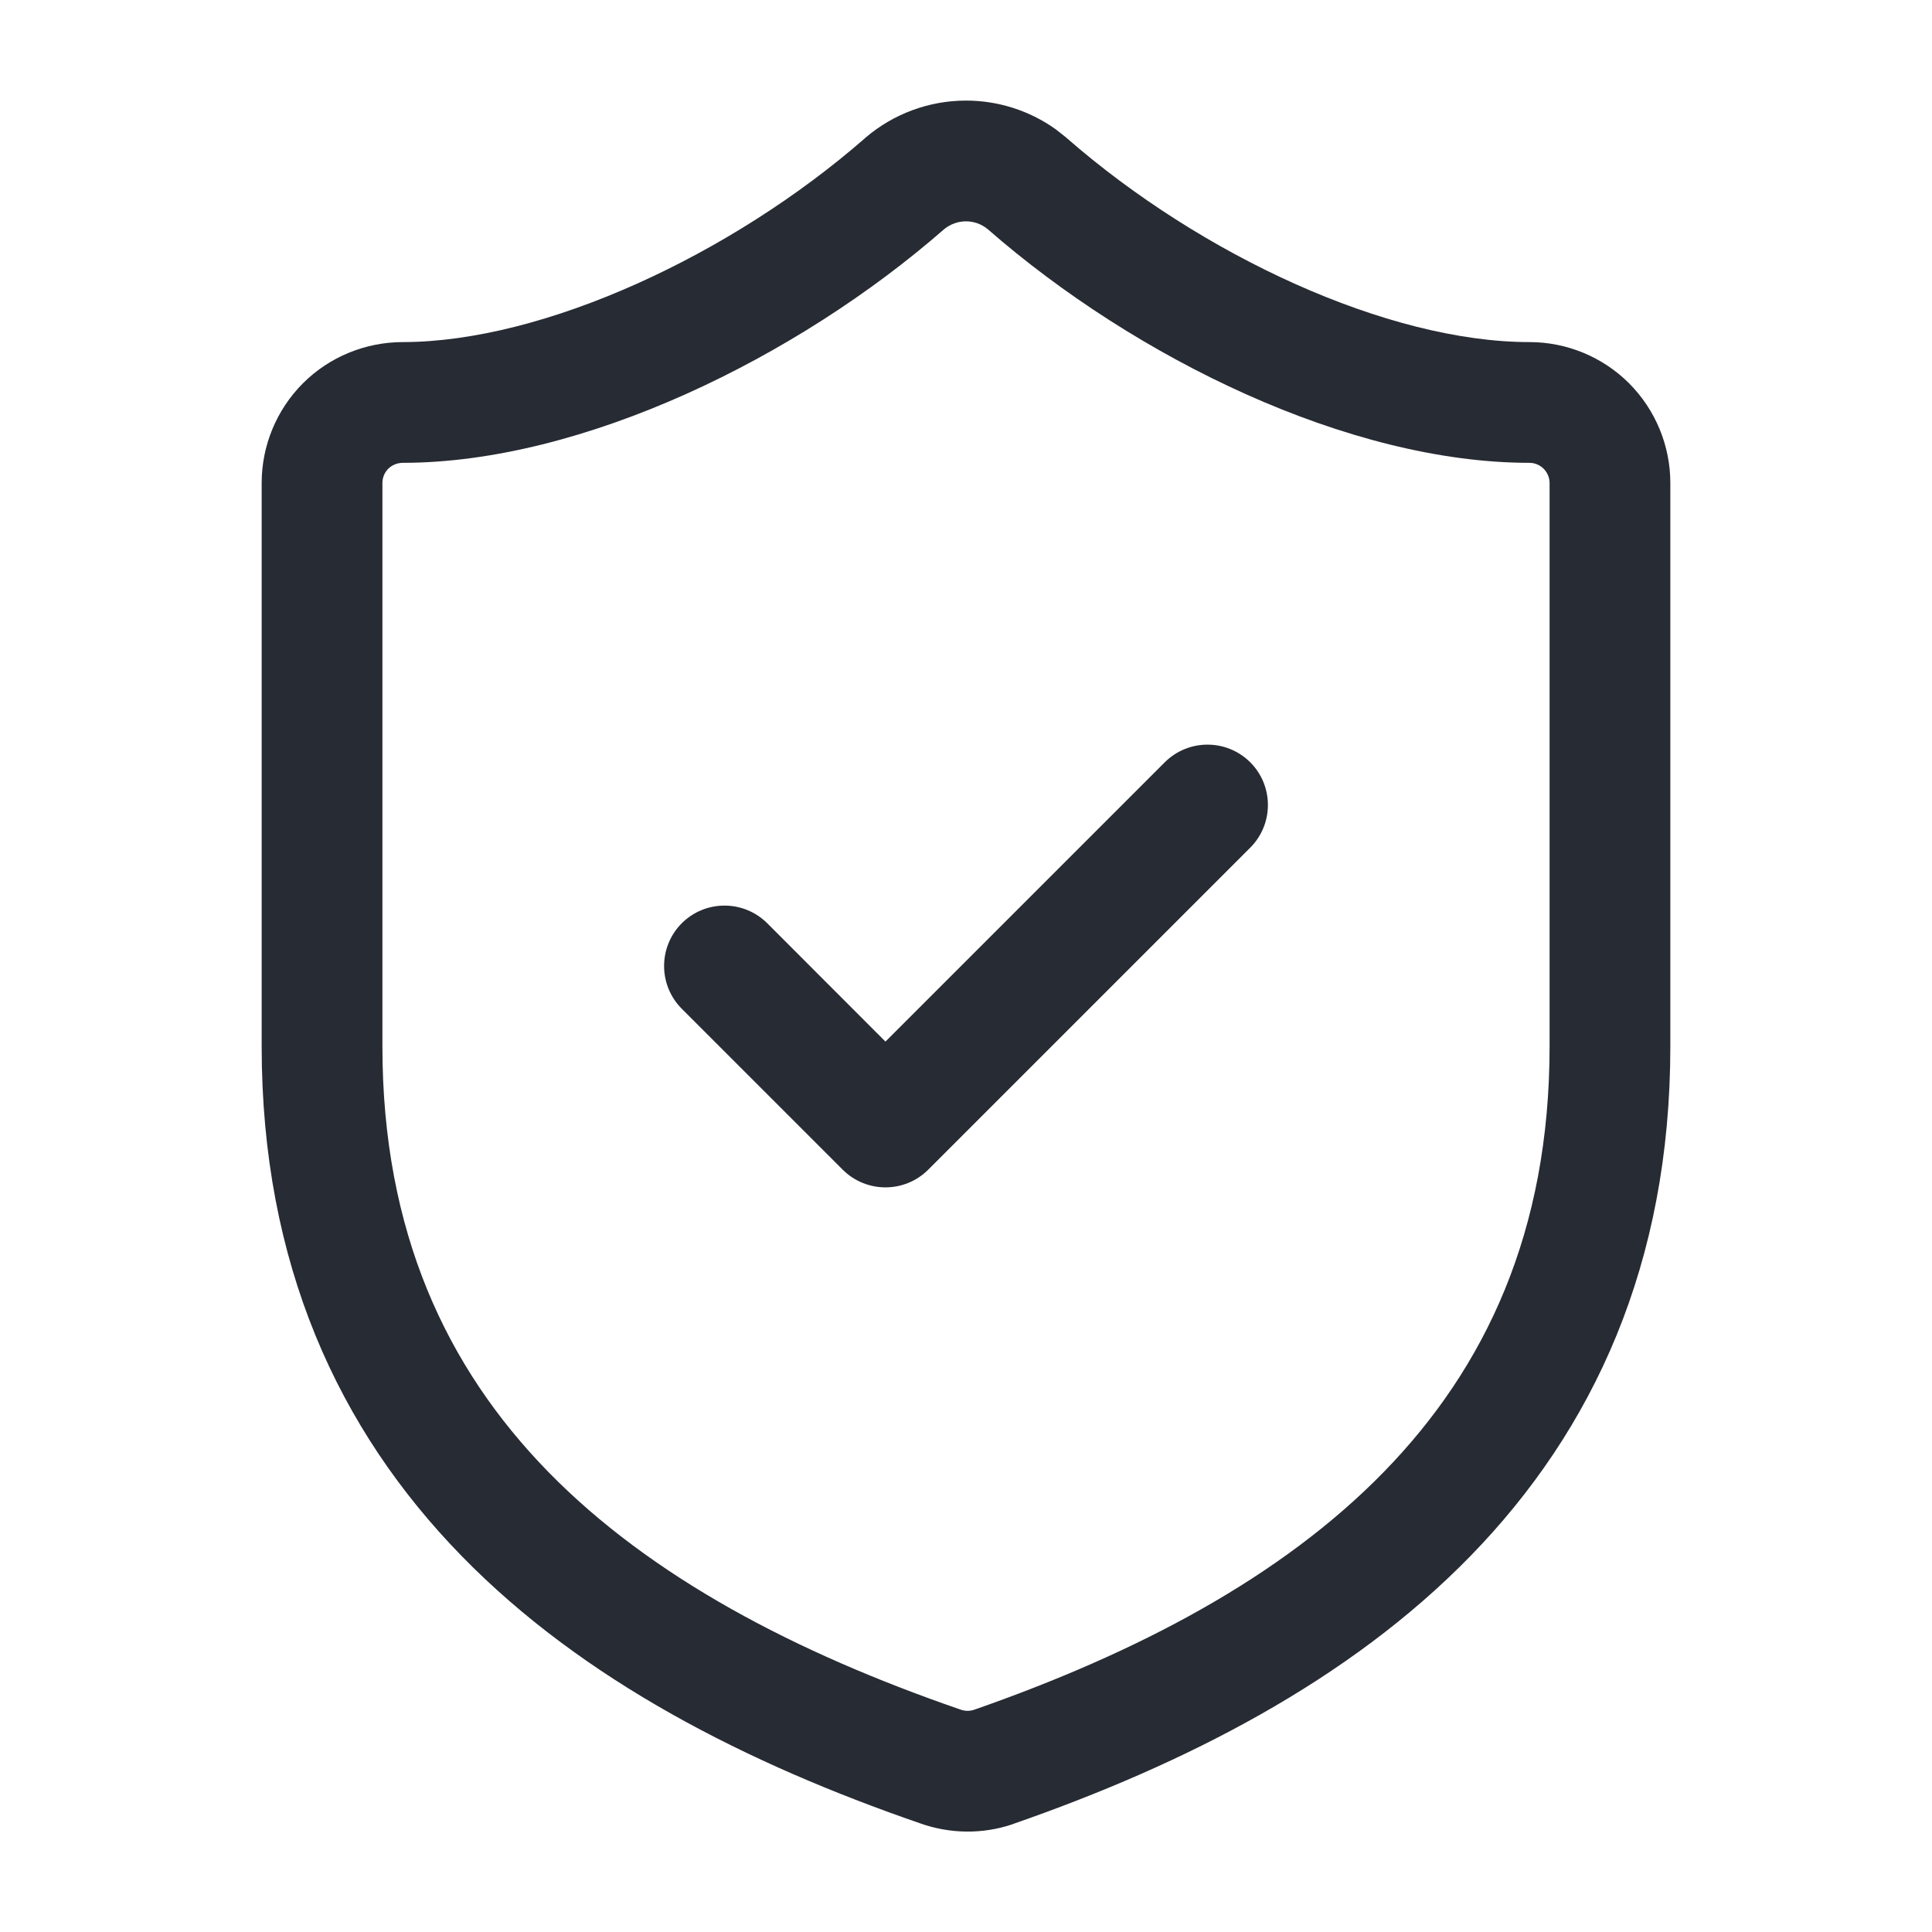 <svg width="16" height="16" viewBox="0 0 16 16" fill="none" xmlns="http://www.w3.org/2000/svg">
<path d="M12.833 4C12.833 3.956 12.815 3.914 12.784 3.882C12.753 3.851 12.711 3.833 12.666 3.833C11.173 3.833 9.402 2.966 8.18 1.898C8.129 1.856 8.066 1.833 8 1.833C7.934 1.833 7.87 1.856 7.819 1.898C6.605 2.959 4.827 3.833 3.333 3.833C3.289 3.834 3.247 3.851 3.215 3.882C3.184 3.914 3.167 3.956 3.167 4V8.666C3.167 10.201 3.698 11.326 4.539 12.188C5.393 13.062 6.589 13.686 7.943 14.154C7.947 14.155 7.951 14.157 7.955 14.158C7.99 14.171 8.03 14.172 8.066 14.16C9.415 13.689 10.609 13.064 11.462 12.188C12.302 11.326 12.833 10.201 12.833 8.666V4ZM9.646 6.313C9.842 6.118 10.158 6.118 10.354 6.313C10.549 6.508 10.549 6.825 10.354 7.02L7.687 9.687C7.491 9.882 7.175 9.882 6.979 9.687L5.646 8.354C5.451 8.158 5.451 7.842 5.646 7.646C5.842 7.451 6.158 7.451 6.354 7.646L7.333 8.626L9.646 6.313ZM13.833 8.666C13.833 10.465 13.197 11.84 12.178 12.886C11.171 13.919 9.814 14.61 8.391 15.105L8.387 15.107C8.137 15.192 7.865 15.188 7.617 15.099V15.099C6.191 14.607 4.83 13.918 3.823 12.886C2.802 11.84 2.167 10.465 2.167 8.666V4C2.167 3.691 2.29 3.394 2.508 3.175C2.727 2.956 3.024 2.834 3.333 2.833C4.504 2.833 6.059 2.109 7.164 1.144L7.168 1.14C7.4 0.942 7.695 0.833 8 0.833C8.267 0.833 8.526 0.916 8.742 1.07L8.831 1.14L8.835 1.144C9.947 2.115 11.495 2.833 12.666 2.833C12.976 2.833 13.273 2.956 13.492 3.175C13.71 3.394 13.833 3.691 13.833 4V8.666Z" fill="#272B33"/>
</svg>
